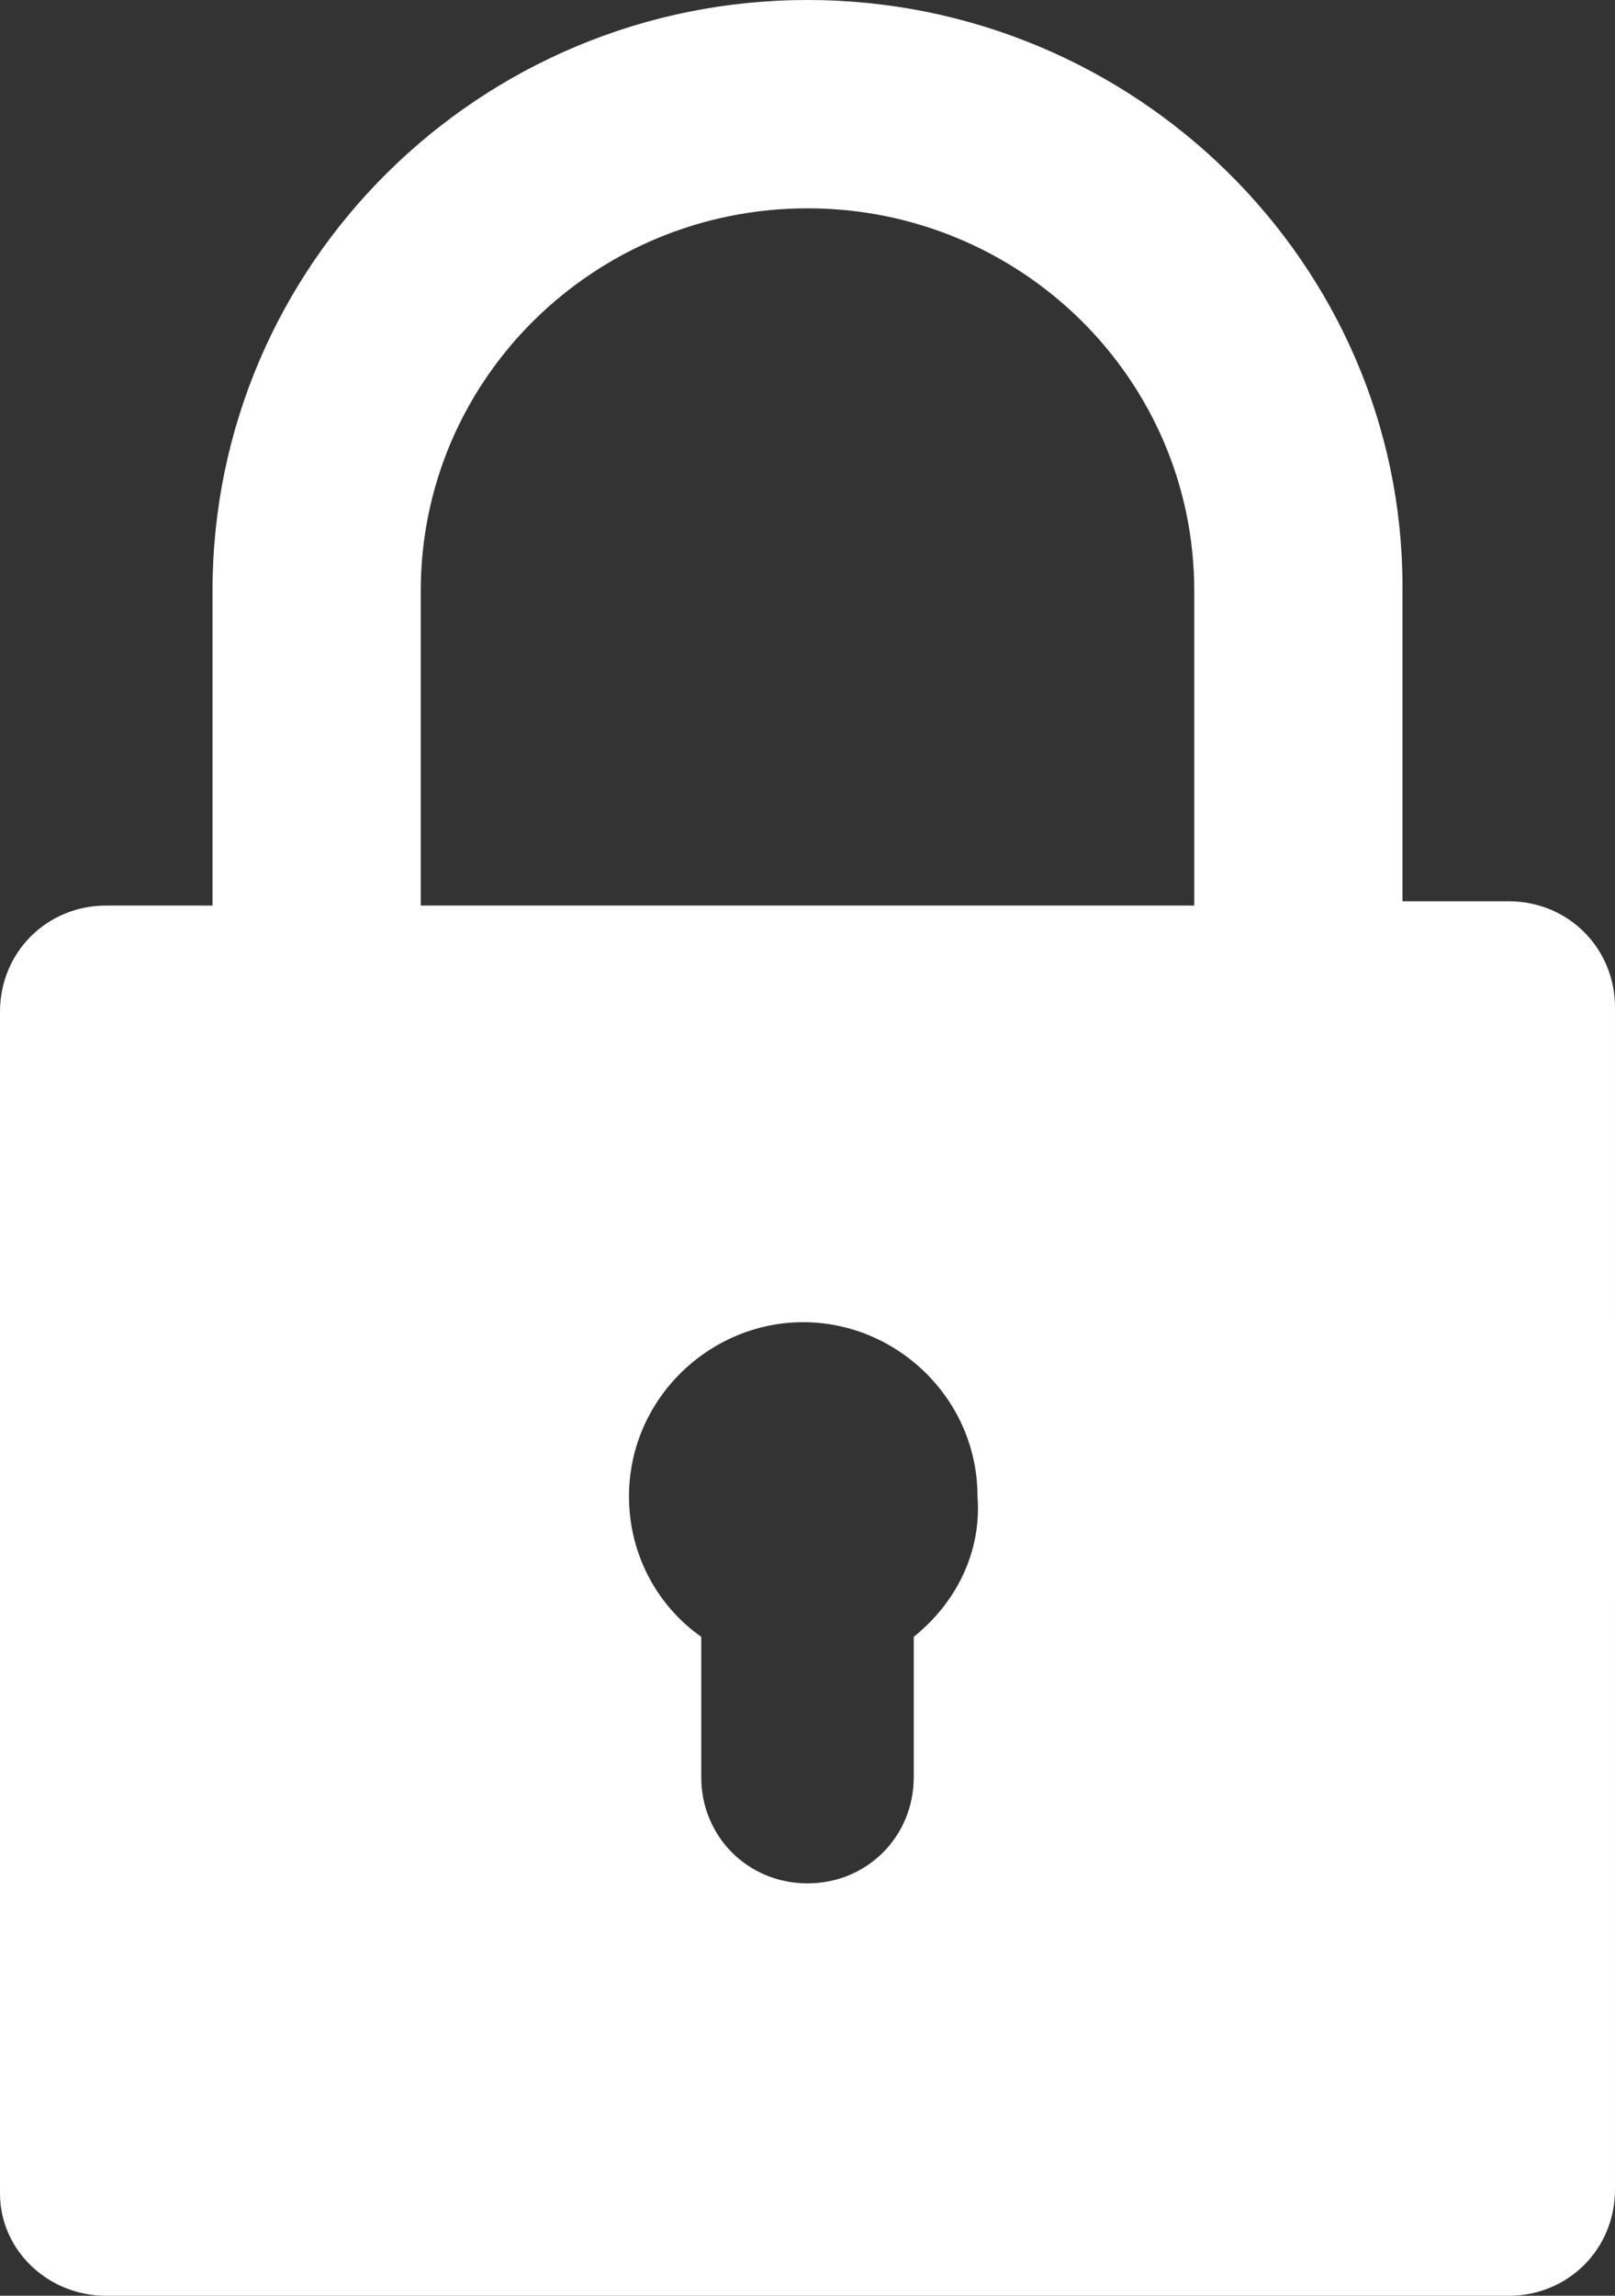 <?xml version="1.0" encoding="utf-8"?>
<!-- Generator: Adobe Illustrator 24.0.0, SVG Export Plug-In . SVG Version: 6.00 Build 0)  -->
<svg version="1.1" id="Capa_1" xmlns="http://www.w3.org/2000/svg" xmlns:xlink="http://www.w3.org/1999/xlink" x="0px" y="0px"
	 viewBox="0 0 38 54" style="enable-background:new 0 0 38 54;" xml:space="preserve">
<rect x="0" y="0" width="38" height="54" fill="#333333" stroke="none"/>
<style type="text/css">
	.st0{fill:#FFFFFF;}
</style>
<g id="XMLID_509_">
	<path id="XMLID_510_" class="st0" d="M2.5,54h33c1.4,0,2.5-1.1,2.5-2.5V23.7c0-1.4-1.1-2.5-2.5-2.5H33v-7.4C33,6.2,26.7,0,19,0
		S5,6.2,5,13.9v7.4H2.5c-1.4,0-2.5,1.1-2.5,2.5v27.8C0,52.9,1.1,54,2.5,54z M21.5,38.5v3.3c0,1.4-1.1,2.5-2.5,2.5s-2.5-1.1-2.5-2.5
		v-3.3c-1-0.7-1.7-1.9-1.7-3.3c0-2.3,1.9-4.1,4.1-4.1s4.1,1.8,4.1,4.1C23.1,36.5,22.5,37.7,21.5,38.5z M9.9,13.9c0-5,4.1-9,9.1-9
		s9.1,4,9.1,9v7.4H9.9V13.9z"/>
</g>
</svg>
